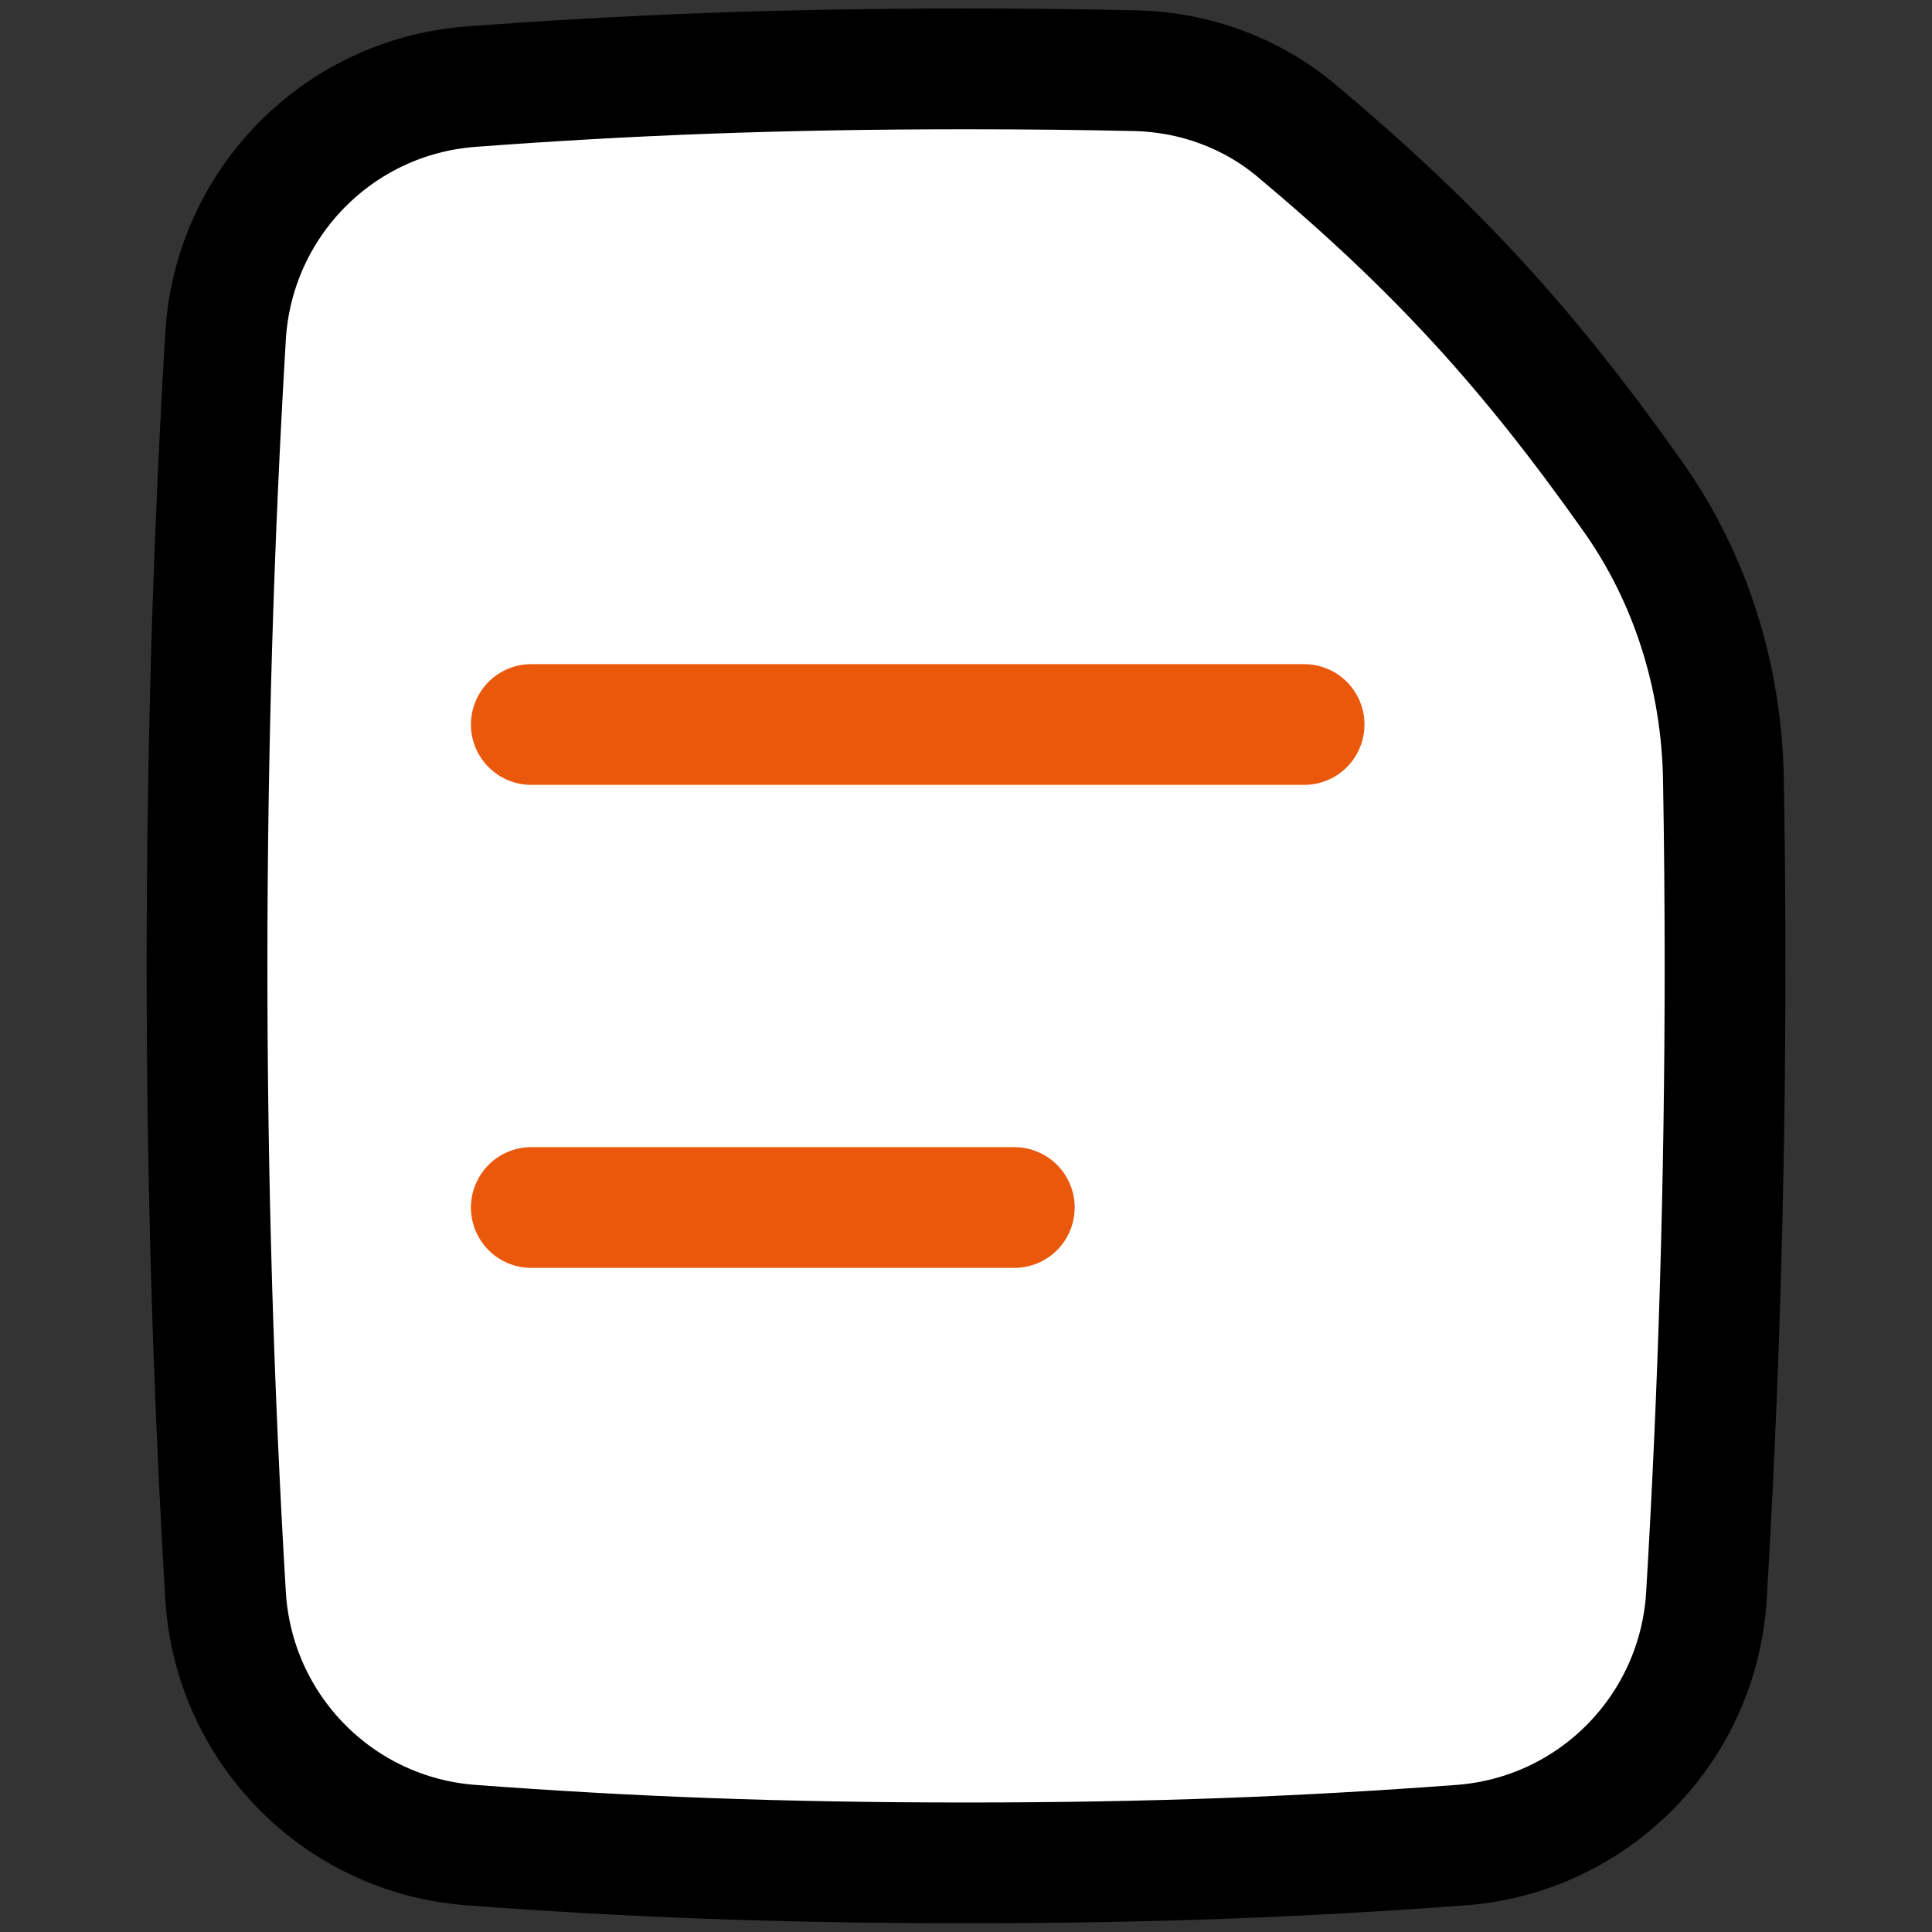 <svg width="32" height="32" viewBox="0 0 32 32" fill="none" xmlns="http://www.w3.org/2000/svg">
<rect x="0" y="0" width="32" height="32" fill="#333333" stroke="none"/>
<path d="M28.264 26.427C28.465 23.066 28.572 19.576 28.572 15.998C28.572 14.961 28.563 13.932 28.545 12.911C28.517 11.236 28.016 9.597 27.049 8.229C25.327 5.793 23.805 4.117 21.469 2.16C20.724 1.536 19.784 1.194 18.813 1.171C17.921 1.151 16.991 1.141 16 1.141C12.897 1.141 10.394 1.242 7.803 1.435C5.602 1.599 3.868 3.365 3.736 5.568C3.535 8.93 3.429 12.419 3.429 15.998C3.429 19.576 3.535 23.065 3.736 26.427C3.868 28.631 5.602 30.397 7.803 30.561C10.394 30.754 12.897 30.855 16 30.855C19.104 30.855 21.607 30.754 24.197 30.561C26.398 30.397 28.133 28.631 28.264 26.427Z" fill="white" stroke="black" stroke-width="2" stroke-linecap="round" stroke-linejoin="round"/>
<path d="M8.8 12H21.6" stroke="#EA580C" stroke-width="2" stroke-linecap="round" stroke-linejoin="round"/>
<path d="M8.8 20H16.8" stroke="#EA580C" stroke-width="2" stroke-linecap="round" stroke-linejoin="round"/>
</svg>
